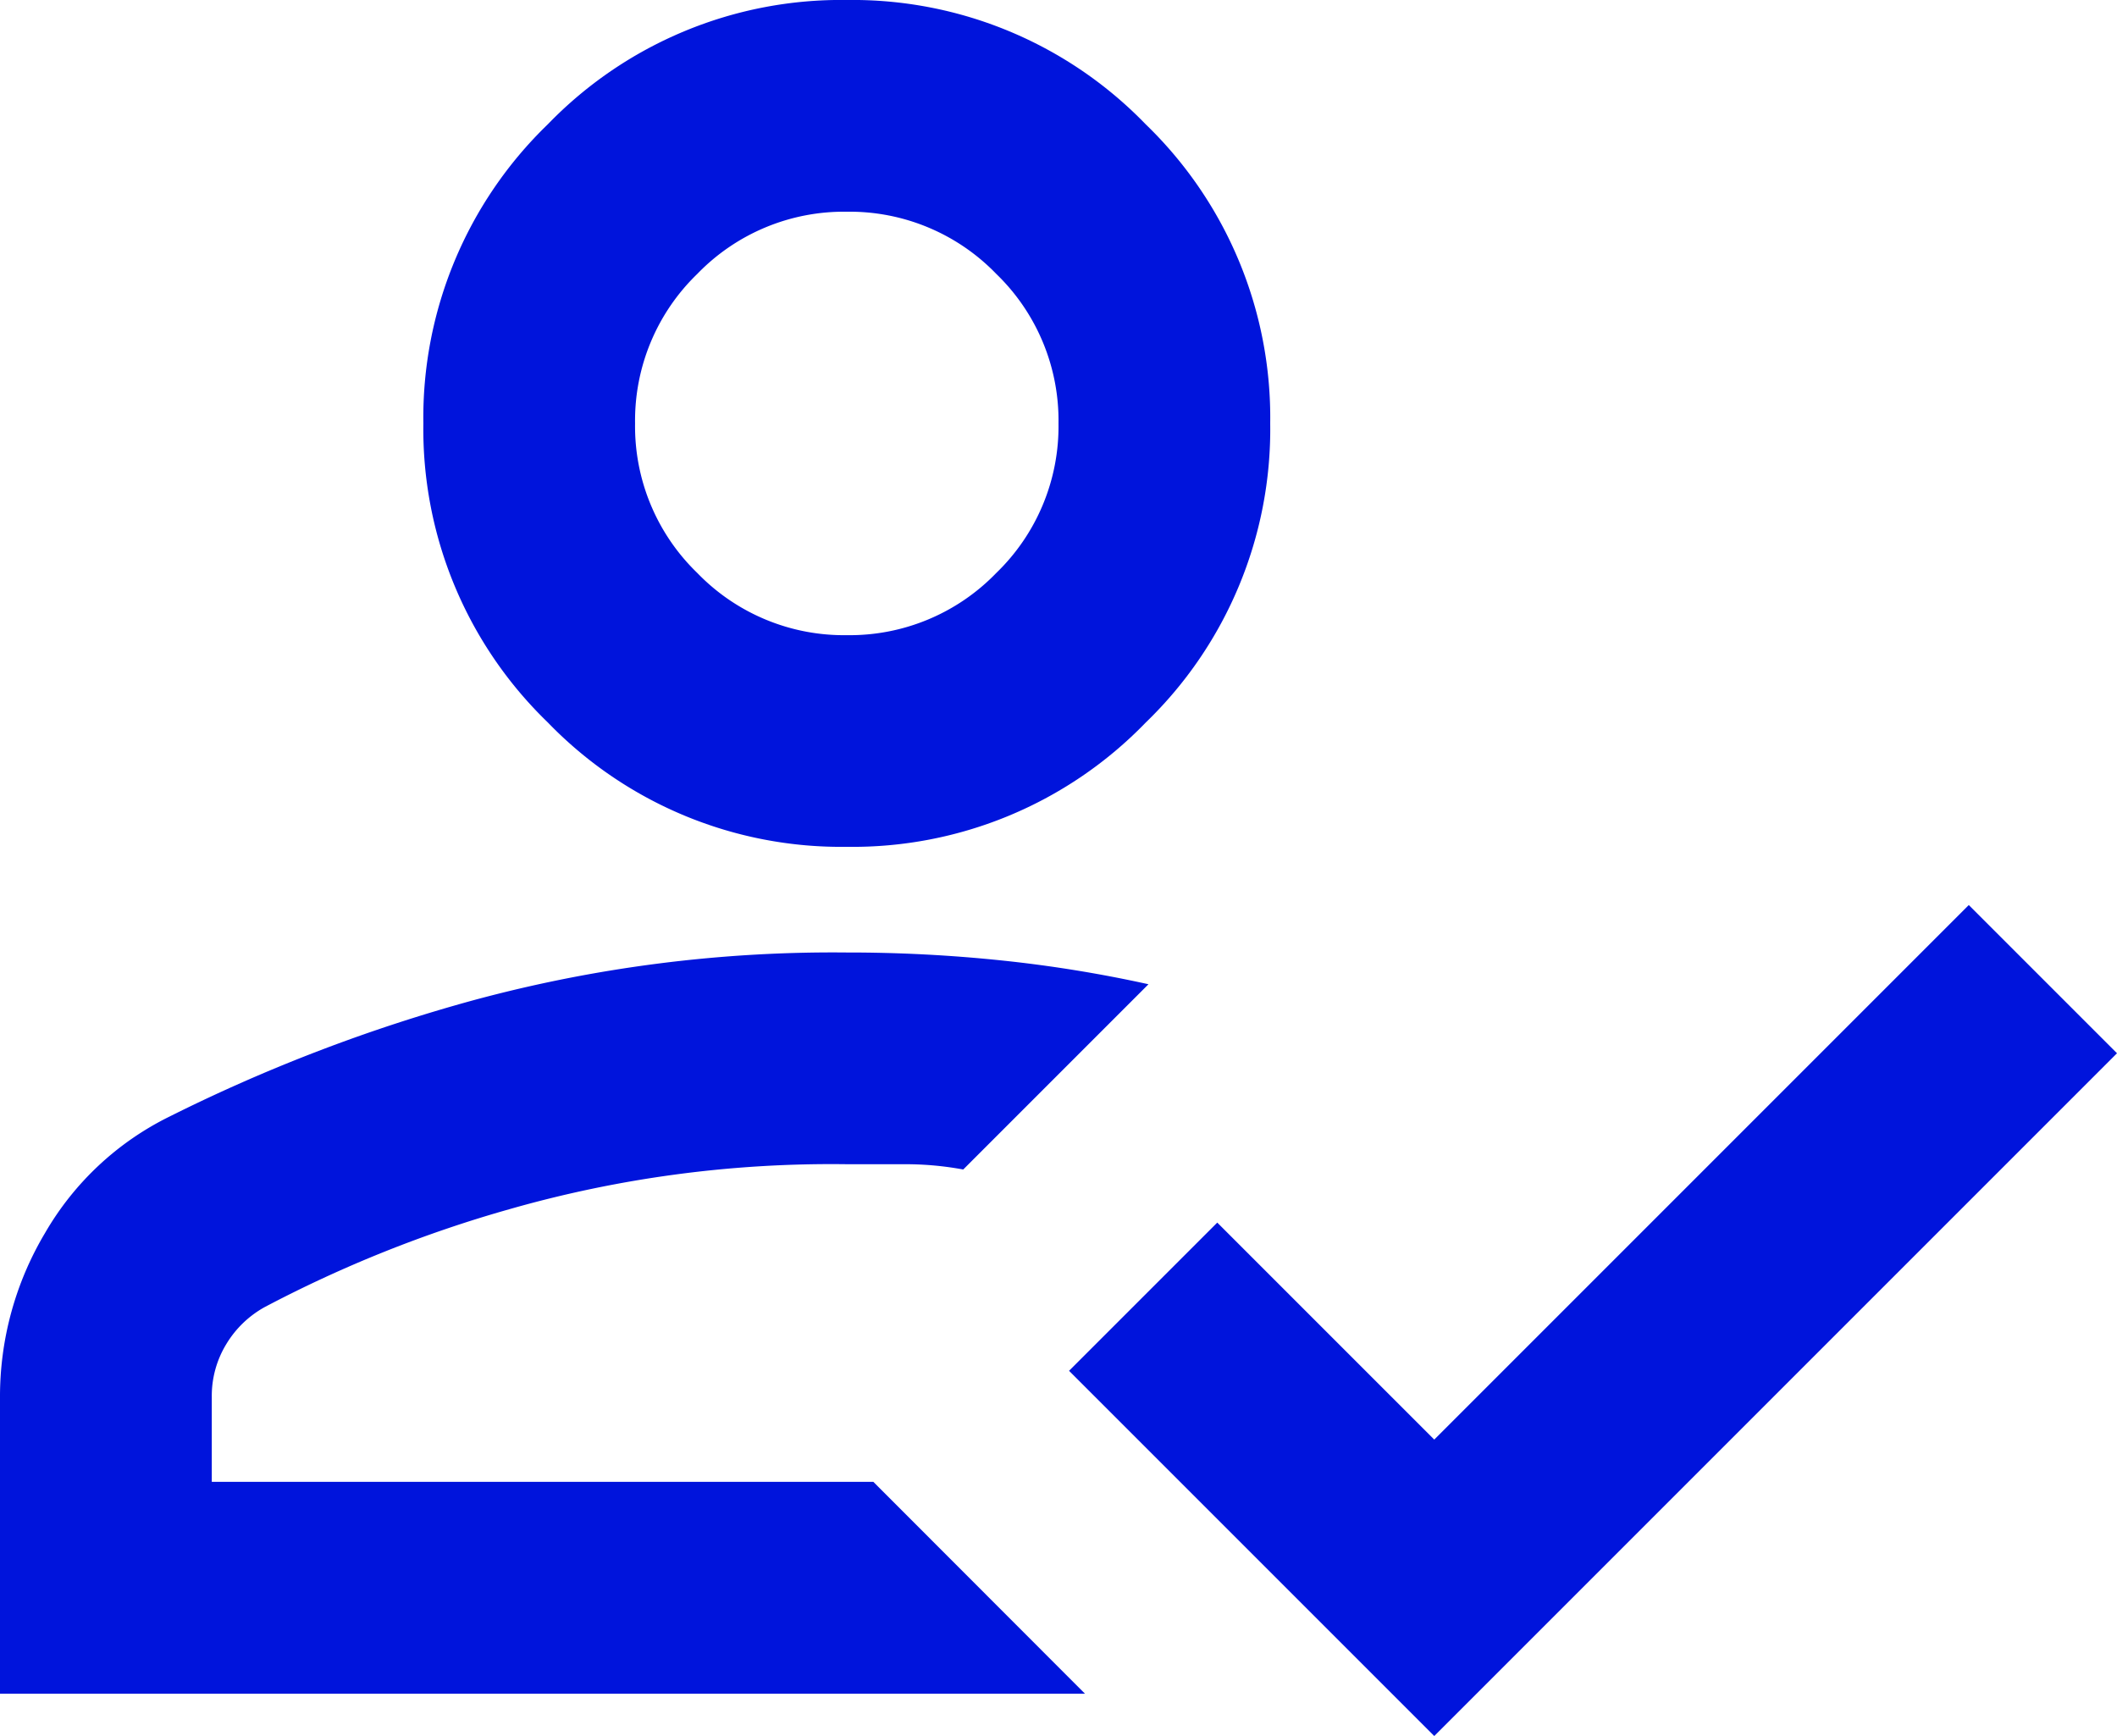 <svg xmlns="http://www.w3.org/2000/svg" width="29.268" height="24" viewBox="0 0 29.268 24">
  <path id="Path_65" data-name="Path 65" d="M80-776.585v-4.1a4.412,4.412,0,0,1,.622-2.268,4.057,4.057,0,0,1,1.72-1.61,22.906,22.906,0,0,1,4.207-1.61,19.016,19.016,0,0,1,5.159-.659,20.418,20.418,0,0,1,2.14.11,18.074,18.074,0,0,1,2.03.329l-2.561,2.561a4.394,4.394,0,0,0-.787-.073h-.823a16.178,16.178,0,0,0-4.665.622,17.37,17.37,0,0,0-3.384,1.354,1.424,1.424,0,0,0-.53.512,1.375,1.375,0,0,0-.2.732v1.171h9.146L95-776.585ZM99.829-776l-5.049-5.049,2.049-2.049,3,3,7.39-7.39,2.049,2.049Zm-8.122-12.293a5.637,5.637,0,0,1-4.134-1.72,5.637,5.637,0,0,1-1.72-4.134,5.637,5.637,0,0,1,1.72-4.134A5.637,5.637,0,0,1,91.707-800a5.637,5.637,0,0,1,4.134,1.72,5.637,5.637,0,0,1,1.72,4.134,5.637,5.637,0,0,1-1.72,4.134A5.637,5.637,0,0,1,91.707-788.293ZM92.073-779.512Zm-.366-11.707a2.818,2.818,0,0,0,2.067-.86,2.818,2.818,0,0,0,.86-2.067,2.818,2.818,0,0,0-.86-2.067,2.818,2.818,0,0,0-2.067-.86,2.818,2.818,0,0,0-2.067.86,2.818,2.818,0,0,0-.86,2.067,2.818,2.818,0,0,0,.86,2.067A2.818,2.818,0,0,0,91.707-791.219ZM91.707-794.146Z" transform="translate(-80 800)" fill="#0014dc"/>
</svg>
